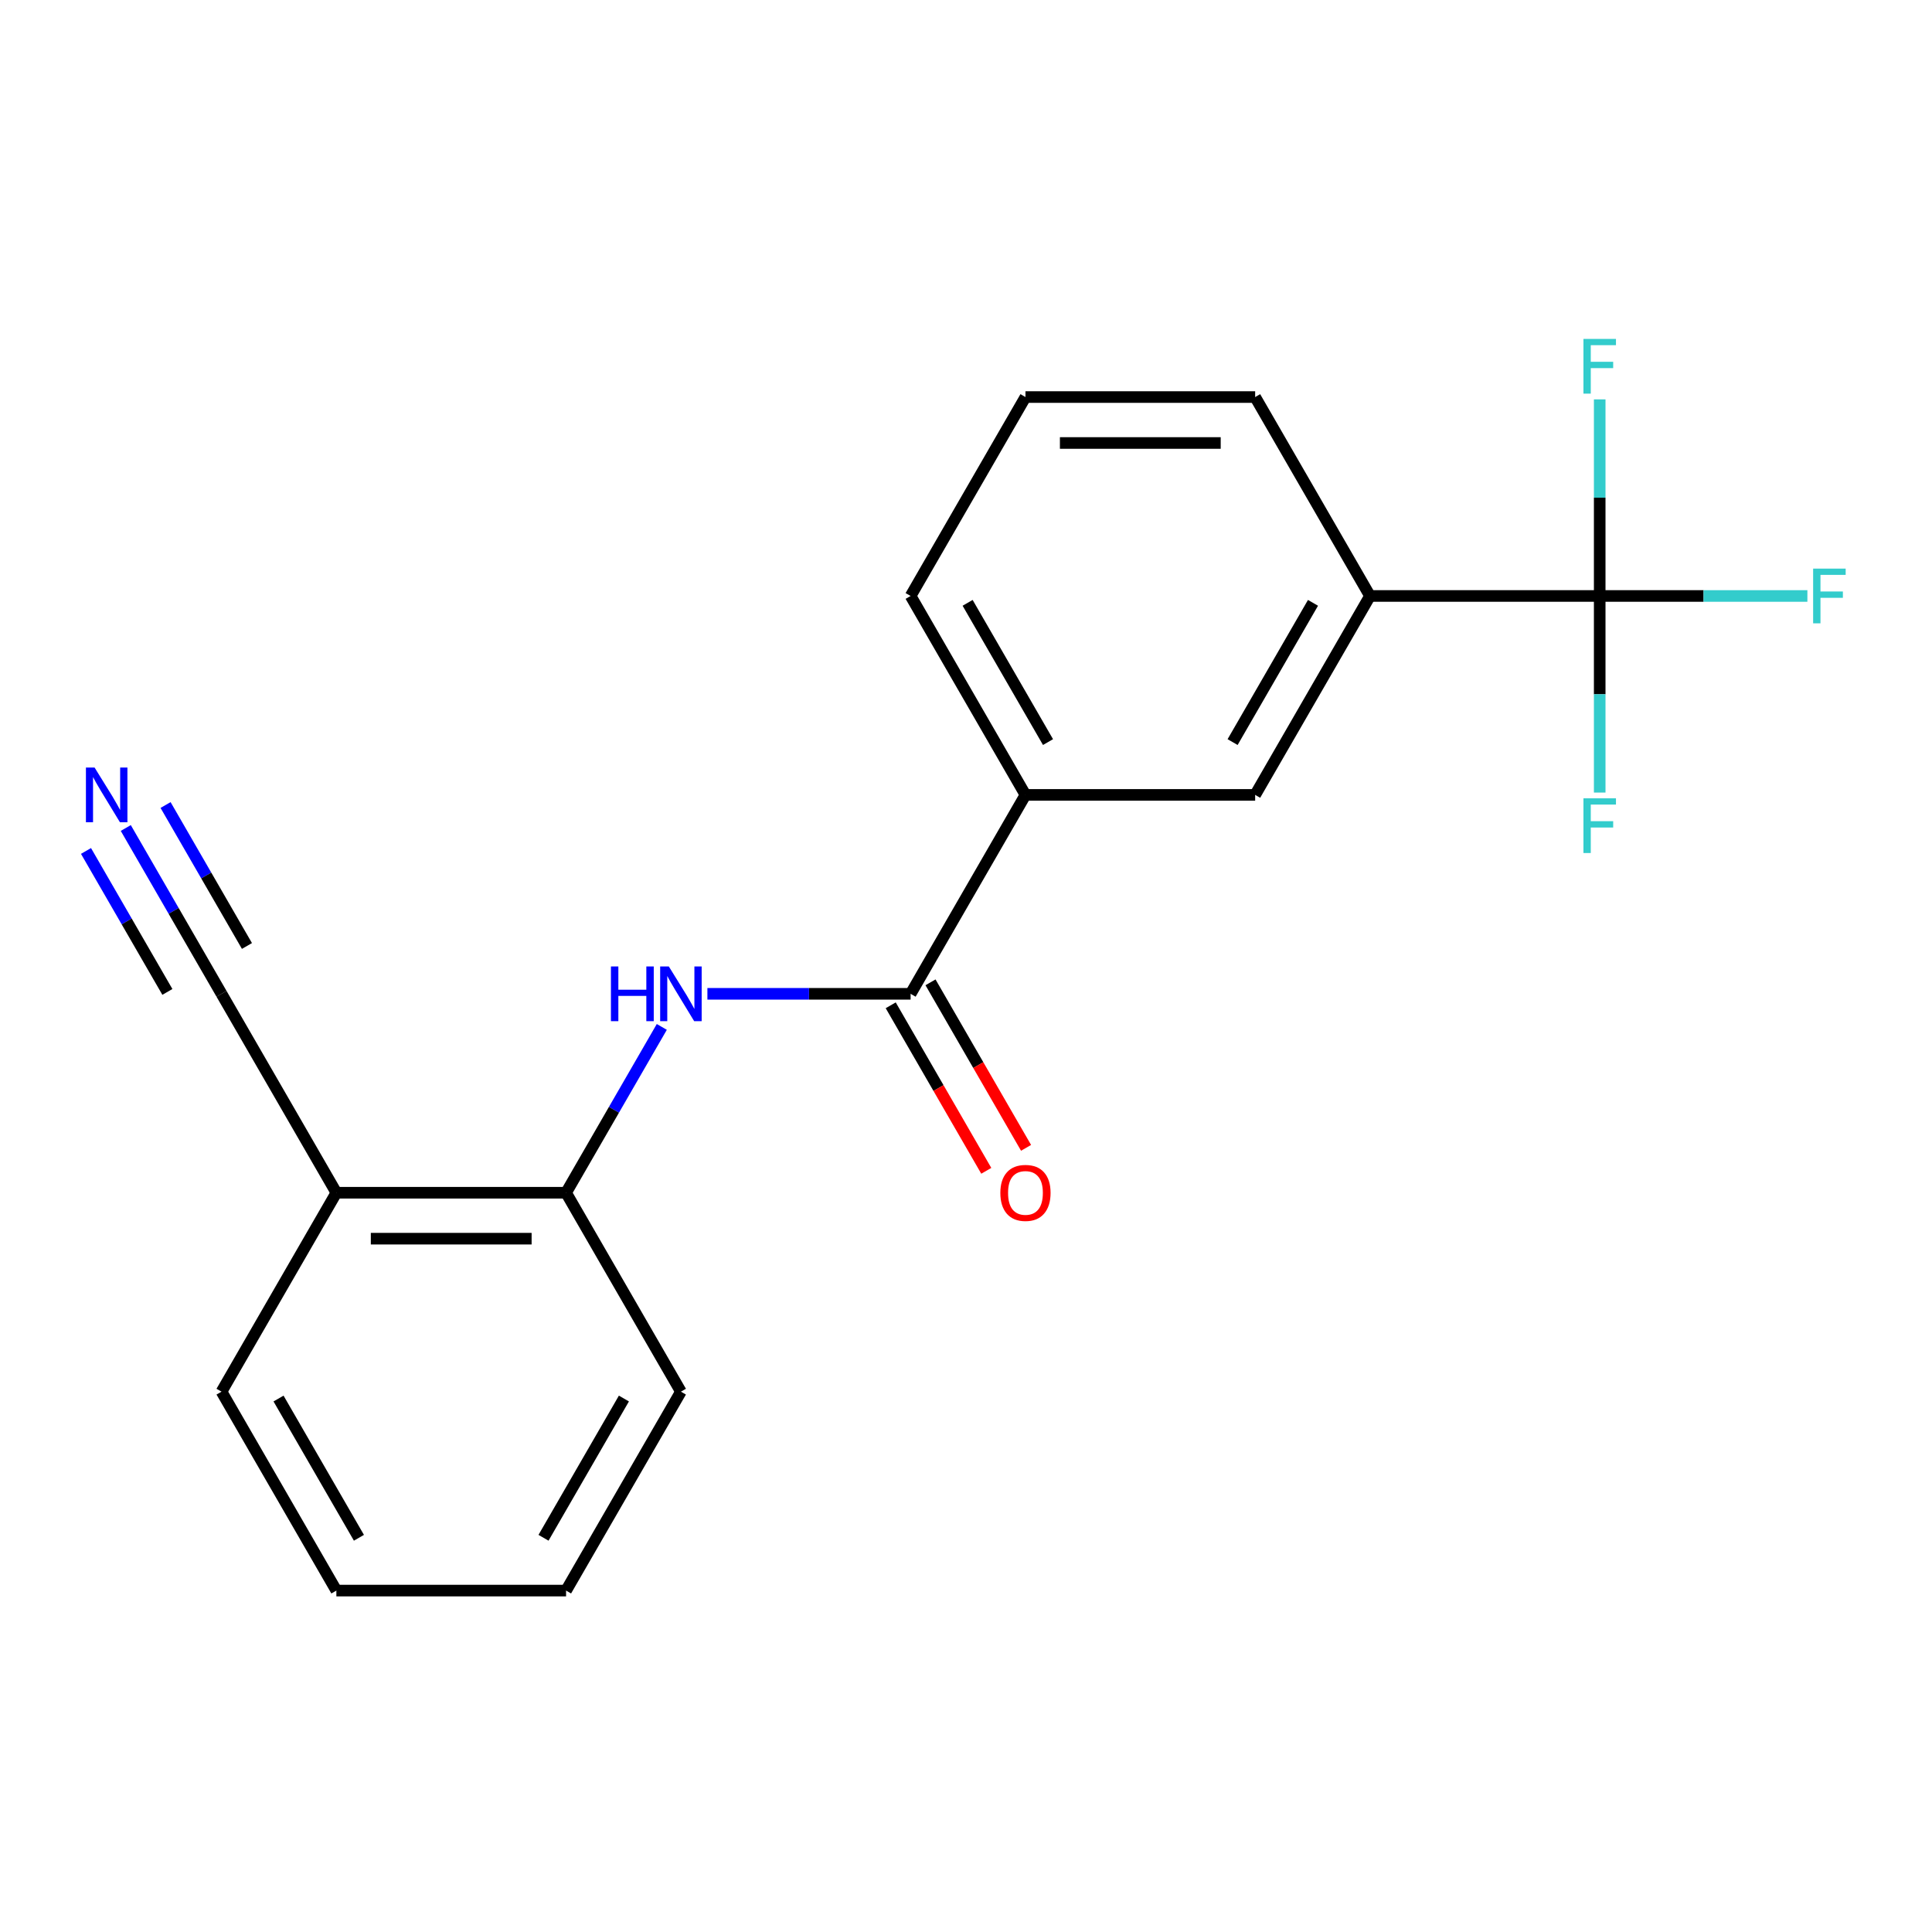 <?xml version='1.0' encoding='iso-8859-1'?>
<svg version='1.1' baseProfile='full'
              xmlns='http://www.w3.org/2000/svg'
                      xmlns:rdkit='http://www.rdkit.org/xml'
                      xmlns:xlink='http://www.w3.org/1999/xlink'
                  xml:space='preserve'
width='1000px' height='1000px' viewBox='0 0 1000 1000'>
<!-- END OF HEADER -->
<rect style='opacity:1.0;fill:#FFFFFF;stroke:none' width='1000' height='1000' x='0' y='0'> </rect>
<path class='bond-3' d='M 828.003,308.474 L 709.113,308.474' style='fill:none;fill-rule:evenodd;stroke:#000000;stroke-width:6px;stroke-linecap:butt;stroke-linejoin:miter;stroke-opacity:1' />
<path class='bond-10' d='M 828.003,308.474 L 881.752,308.474' style='fill:none;fill-rule:evenodd;stroke:#000000;stroke-width:6px;stroke-linecap:butt;stroke-linejoin:miter;stroke-opacity:1' />
<path class='bond-10' d='M 881.752,308.474 L 935.501,308.474' style='fill:none;fill-rule:evenodd;stroke:#33CCCC;stroke-width:6px;stroke-linecap:butt;stroke-linejoin:miter;stroke-opacity:1' />
<path class='bond-11' d='M 828.003,308.474 L 828.003,359.353' style='fill:none;fill-rule:evenodd;stroke:#000000;stroke-width:6px;stroke-linecap:butt;stroke-linejoin:miter;stroke-opacity:1' />
<path class='bond-11' d='M 828.003,359.353 L 828.003,410.232' style='fill:none;fill-rule:evenodd;stroke:#33CCCC;stroke-width:6px;stroke-linecap:butt;stroke-linejoin:miter;stroke-opacity:1' />
<path class='bond-12' d='M 828.003,308.474 L 828.003,257.595' style='fill:none;fill-rule:evenodd;stroke:#000000;stroke-width:6px;stroke-linecap:butt;stroke-linejoin:miter;stroke-opacity:1' />
<path class='bond-12' d='M 828.003,257.595 L 828.003,206.715' style='fill:none;fill-rule:evenodd;stroke:#33CCCC;stroke-width:6px;stroke-linecap:butt;stroke-linejoin:miter;stroke-opacity:1' />
<path class='bond-0' d='M 471.332,514.398 L 530.777,411.436' style='fill:none;fill-rule:evenodd;stroke:#000000;stroke-width:6px;stroke-linecap:butt;stroke-linejoin:miter;stroke-opacity:1' />
<path class='bond-1' d='M 471.332,514.398 L 418.742,514.398' style='fill:none;fill-rule:evenodd;stroke:#000000;stroke-width:6px;stroke-linecap:butt;stroke-linejoin:miter;stroke-opacity:1' />
<path class='bond-1' d='M 418.742,514.398 L 366.153,514.398' style='fill:none;fill-rule:evenodd;stroke:#0000FF;stroke-width:6px;stroke-linecap:butt;stroke-linejoin:miter;stroke-opacity:1' />
<path class='bond-9' d='M 461.035,520.343 L 485.766,563.178' style='fill:none;fill-rule:evenodd;stroke:#000000;stroke-width:6px;stroke-linecap:butt;stroke-linejoin:miter;stroke-opacity:1' />
<path class='bond-9' d='M 485.766,563.178 L 510.497,606.013' style='fill:none;fill-rule:evenodd;stroke:#FF0000;stroke-width:6px;stroke-linecap:butt;stroke-linejoin:miter;stroke-opacity:1' />
<path class='bond-9' d='M 481.628,508.454 L 506.359,551.289' style='fill:none;fill-rule:evenodd;stroke:#000000;stroke-width:6px;stroke-linecap:butt;stroke-linejoin:miter;stroke-opacity:1' />
<path class='bond-9' d='M 506.359,551.289 L 531.089,594.124' style='fill:none;fill-rule:evenodd;stroke:#FF0000;stroke-width:6px;stroke-linecap:butt;stroke-linejoin:miter;stroke-opacity:1' />
<path class='bond-5' d='M 342.55,531.53 L 317.773,574.445' style='fill:none;fill-rule:evenodd;stroke:#0000FF;stroke-width:6px;stroke-linecap:butt;stroke-linejoin:miter;stroke-opacity:1' />
<path class='bond-5' d='M 317.773,574.445 L 292.996,617.36' style='fill:none;fill-rule:evenodd;stroke:#000000;stroke-width:6px;stroke-linecap:butt;stroke-linejoin:miter;stroke-opacity:1' />
<path class='bond-2' d='M 65.106,428.568 L 89.883,471.483' style='fill:none;fill-rule:evenodd;stroke:#0000FF;stroke-width:6px;stroke-linecap:butt;stroke-linejoin:miter;stroke-opacity:1' />
<path class='bond-2' d='M 89.883,471.483 L 114.66,514.398' style='fill:none;fill-rule:evenodd;stroke:#000000;stroke-width:6px;stroke-linecap:butt;stroke-linejoin:miter;stroke-opacity:1' />
<path class='bond-2' d='M 44.514,440.457 L 65.574,476.935' style='fill:none;fill-rule:evenodd;stroke:#0000FF;stroke-width:6px;stroke-linecap:butt;stroke-linejoin:miter;stroke-opacity:1' />
<path class='bond-2' d='M 65.574,476.935 L 86.634,513.413' style='fill:none;fill-rule:evenodd;stroke:#000000;stroke-width:6px;stroke-linecap:butt;stroke-linejoin:miter;stroke-opacity:1' />
<path class='bond-2' d='M 85.698,416.679 L 106.759,453.157' style='fill:none;fill-rule:evenodd;stroke:#0000FF;stroke-width:6px;stroke-linecap:butt;stroke-linejoin:miter;stroke-opacity:1' />
<path class='bond-2' d='M 106.759,453.157 L 127.819,489.635' style='fill:none;fill-rule:evenodd;stroke:#000000;stroke-width:6px;stroke-linecap:butt;stroke-linejoin:miter;stroke-opacity:1' />
<path class='bond-8' d='M 709.113,308.474 L 649.667,411.436' style='fill:none;fill-rule:evenodd;stroke:#000000;stroke-width:6px;stroke-linecap:butt;stroke-linejoin:miter;stroke-opacity:1' />
<path class='bond-8' d='M 679.603,312.029 L 637.992,384.103' style='fill:none;fill-rule:evenodd;stroke:#000000;stroke-width:6px;stroke-linecap:butt;stroke-linejoin:miter;stroke-opacity:1' />
<path class='bond-13' d='M 709.113,308.474 L 649.667,205.512' style='fill:none;fill-rule:evenodd;stroke:#000000;stroke-width:6px;stroke-linecap:butt;stroke-linejoin:miter;stroke-opacity:1' />
<path class='bond-4' d='M 530.777,411.436 L 649.667,411.436' style='fill:none;fill-rule:evenodd;stroke:#000000;stroke-width:6px;stroke-linecap:butt;stroke-linejoin:miter;stroke-opacity:1' />
<path class='bond-20' d='M 530.777,411.436 L 471.332,308.474' style='fill:none;fill-rule:evenodd;stroke:#000000;stroke-width:6px;stroke-linecap:butt;stroke-linejoin:miter;stroke-opacity:1' />
<path class='bond-20' d='M 542.452,384.103 L 500.841,312.029' style='fill:none;fill-rule:evenodd;stroke:#000000;stroke-width:6px;stroke-linecap:butt;stroke-linejoin:miter;stroke-opacity:1' />
<path class='bond-7' d='M 292.996,617.36 L 174.105,617.36' style='fill:none;fill-rule:evenodd;stroke:#000000;stroke-width:6px;stroke-linecap:butt;stroke-linejoin:miter;stroke-opacity:1' />
<path class='bond-7' d='M 275.162,641.139 L 191.939,641.139' style='fill:none;fill-rule:evenodd;stroke:#000000;stroke-width:6px;stroke-linecap:butt;stroke-linejoin:miter;stroke-opacity:1' />
<path class='bond-17' d='M 292.996,617.36 L 352.441,720.323' style='fill:none;fill-rule:evenodd;stroke:#000000;stroke-width:6px;stroke-linecap:butt;stroke-linejoin:miter;stroke-opacity:1' />
<path class='bond-6' d='M 114.66,514.398 L 174.105,617.36' style='fill:none;fill-rule:evenodd;stroke:#000000;stroke-width:6px;stroke-linecap:butt;stroke-linejoin:miter;stroke-opacity:1' />
<path class='bond-16' d='M 174.105,617.36 L 114.66,720.323' style='fill:none;fill-rule:evenodd;stroke:#000000;stroke-width:6px;stroke-linecap:butt;stroke-linejoin:miter;stroke-opacity:1' />
<path class='bond-15' d='M 649.667,205.512 L 530.777,205.512' style='fill:none;fill-rule:evenodd;stroke:#000000;stroke-width:6px;stroke-linecap:butt;stroke-linejoin:miter;stroke-opacity:1' />
<path class='bond-15' d='M 631.834,229.29 L 548.61,229.29' style='fill:none;fill-rule:evenodd;stroke:#000000;stroke-width:6px;stroke-linecap:butt;stroke-linejoin:miter;stroke-opacity:1' />
<path class='bond-14' d='M 471.332,308.474 L 530.777,205.512' style='fill:none;fill-rule:evenodd;stroke:#000000;stroke-width:6px;stroke-linecap:butt;stroke-linejoin:miter;stroke-opacity:1' />
<path class='bond-21' d='M 114.66,720.323 L 174.105,823.285' style='fill:none;fill-rule:evenodd;stroke:#000000;stroke-width:6px;stroke-linecap:butt;stroke-linejoin:miter;stroke-opacity:1' />
<path class='bond-21' d='M 144.169,723.878 L 185.781,795.951' style='fill:none;fill-rule:evenodd;stroke:#000000;stroke-width:6px;stroke-linecap:butt;stroke-linejoin:miter;stroke-opacity:1' />
<path class='bond-19' d='M 352.441,720.323 L 292.996,823.285' style='fill:none;fill-rule:evenodd;stroke:#000000;stroke-width:6px;stroke-linecap:butt;stroke-linejoin:miter;stroke-opacity:1' />
<path class='bond-19' d='M 322.932,723.878 L 281.32,795.951' style='fill:none;fill-rule:evenodd;stroke:#000000;stroke-width:6px;stroke-linecap:butt;stroke-linejoin:miter;stroke-opacity:1' />
<path class='bond-18' d='M 174.105,823.285 L 292.996,823.285' style='fill:none;fill-rule:evenodd;stroke:#000000;stroke-width:6px;stroke-linecap:butt;stroke-linejoin:miter;stroke-opacity:1' />
<path  class='atom-2' d='M 316.221 500.238
L 320.061 500.238
L 320.061 512.278
L 334.541 512.278
L 334.541 500.238
L 338.381 500.238
L 338.381 528.558
L 334.541 528.558
L 334.541 515.478
L 320.061 515.478
L 320.061 528.558
L 316.221 528.558
L 316.221 500.238
' fill='#0000FF'/>
<path  class='atom-2' d='M 346.181 500.238
L 355.461 515.238
Q 356.381 516.718, 357.861 519.398
Q 359.341 522.078, 359.421 522.238
L 359.421 500.238
L 363.181 500.238
L 363.181 528.558
L 359.301 528.558
L 349.341 512.158
Q 348.181 510.238, 346.941 508.038
Q 345.741 505.838, 345.381 505.158
L 345.381 528.558
L 341.701 528.558
L 341.701 500.238
L 346.181 500.238
' fill='#0000FF'/>
<path  class='atom-3' d='M 48.955 397.276
L 58.235 412.276
Q 59.155 413.756, 60.635 416.436
Q 62.115 419.116, 62.195 419.276
L 62.195 397.276
L 65.955 397.276
L 65.955 425.596
L 62.075 425.596
L 52.115 409.196
Q 50.955 407.276, 49.715 405.076
Q 48.515 402.876, 48.155 402.196
L 48.155 425.596
L 44.475 425.596
L 44.475 397.276
L 48.955 397.276
' fill='#0000FF'/>
<path  class='atom-10' d='M 517.777 617.44
Q 517.777 610.64, 521.137 606.84
Q 524.497 603.04, 530.777 603.04
Q 537.057 603.04, 540.417 606.84
Q 543.777 610.64, 543.777 617.44
Q 543.777 624.32, 540.377 628.24
Q 536.977 632.12, 530.777 632.12
Q 524.537 632.12, 521.137 628.24
Q 517.777 624.36, 517.777 617.44
M 530.777 628.92
Q 535.097 628.92, 537.417 626.04
Q 539.777 623.12, 539.777 617.44
Q 539.777 611.88, 537.417 609.08
Q 535.097 606.24, 530.777 606.24
Q 526.457 606.24, 524.097 609.04
Q 521.777 611.84, 521.777 617.44
Q 521.777 623.16, 524.097 626.04
Q 526.457 628.92, 530.777 628.92
' fill='#FF0000'/>
<path  class='atom-11' d='M 938.474 294.314
L 955.314 294.314
L 955.314 297.554
L 942.274 297.554
L 942.274 306.154
L 953.874 306.154
L 953.874 309.434
L 942.274 309.434
L 942.274 322.634
L 938.474 322.634
L 938.474 294.314
' fill='#33CCCC'/>
<path  class='atom-12' d='M 819.583 413.204
L 836.423 413.204
L 836.423 416.444
L 823.383 416.444
L 823.383 425.044
L 834.983 425.044
L 834.983 428.324
L 823.383 428.324
L 823.383 441.524
L 819.583 441.524
L 819.583 413.204
' fill='#33CCCC'/>
<path  class='atom-13' d='M 819.583 175.423
L 836.423 175.423
L 836.423 178.663
L 823.383 178.663
L 823.383 187.263
L 834.983 187.263
L 834.983 190.543
L 823.383 190.543
L 823.383 203.743
L 819.583 203.743
L 819.583 175.423
' fill='#33CCCC'/>
</svg>
